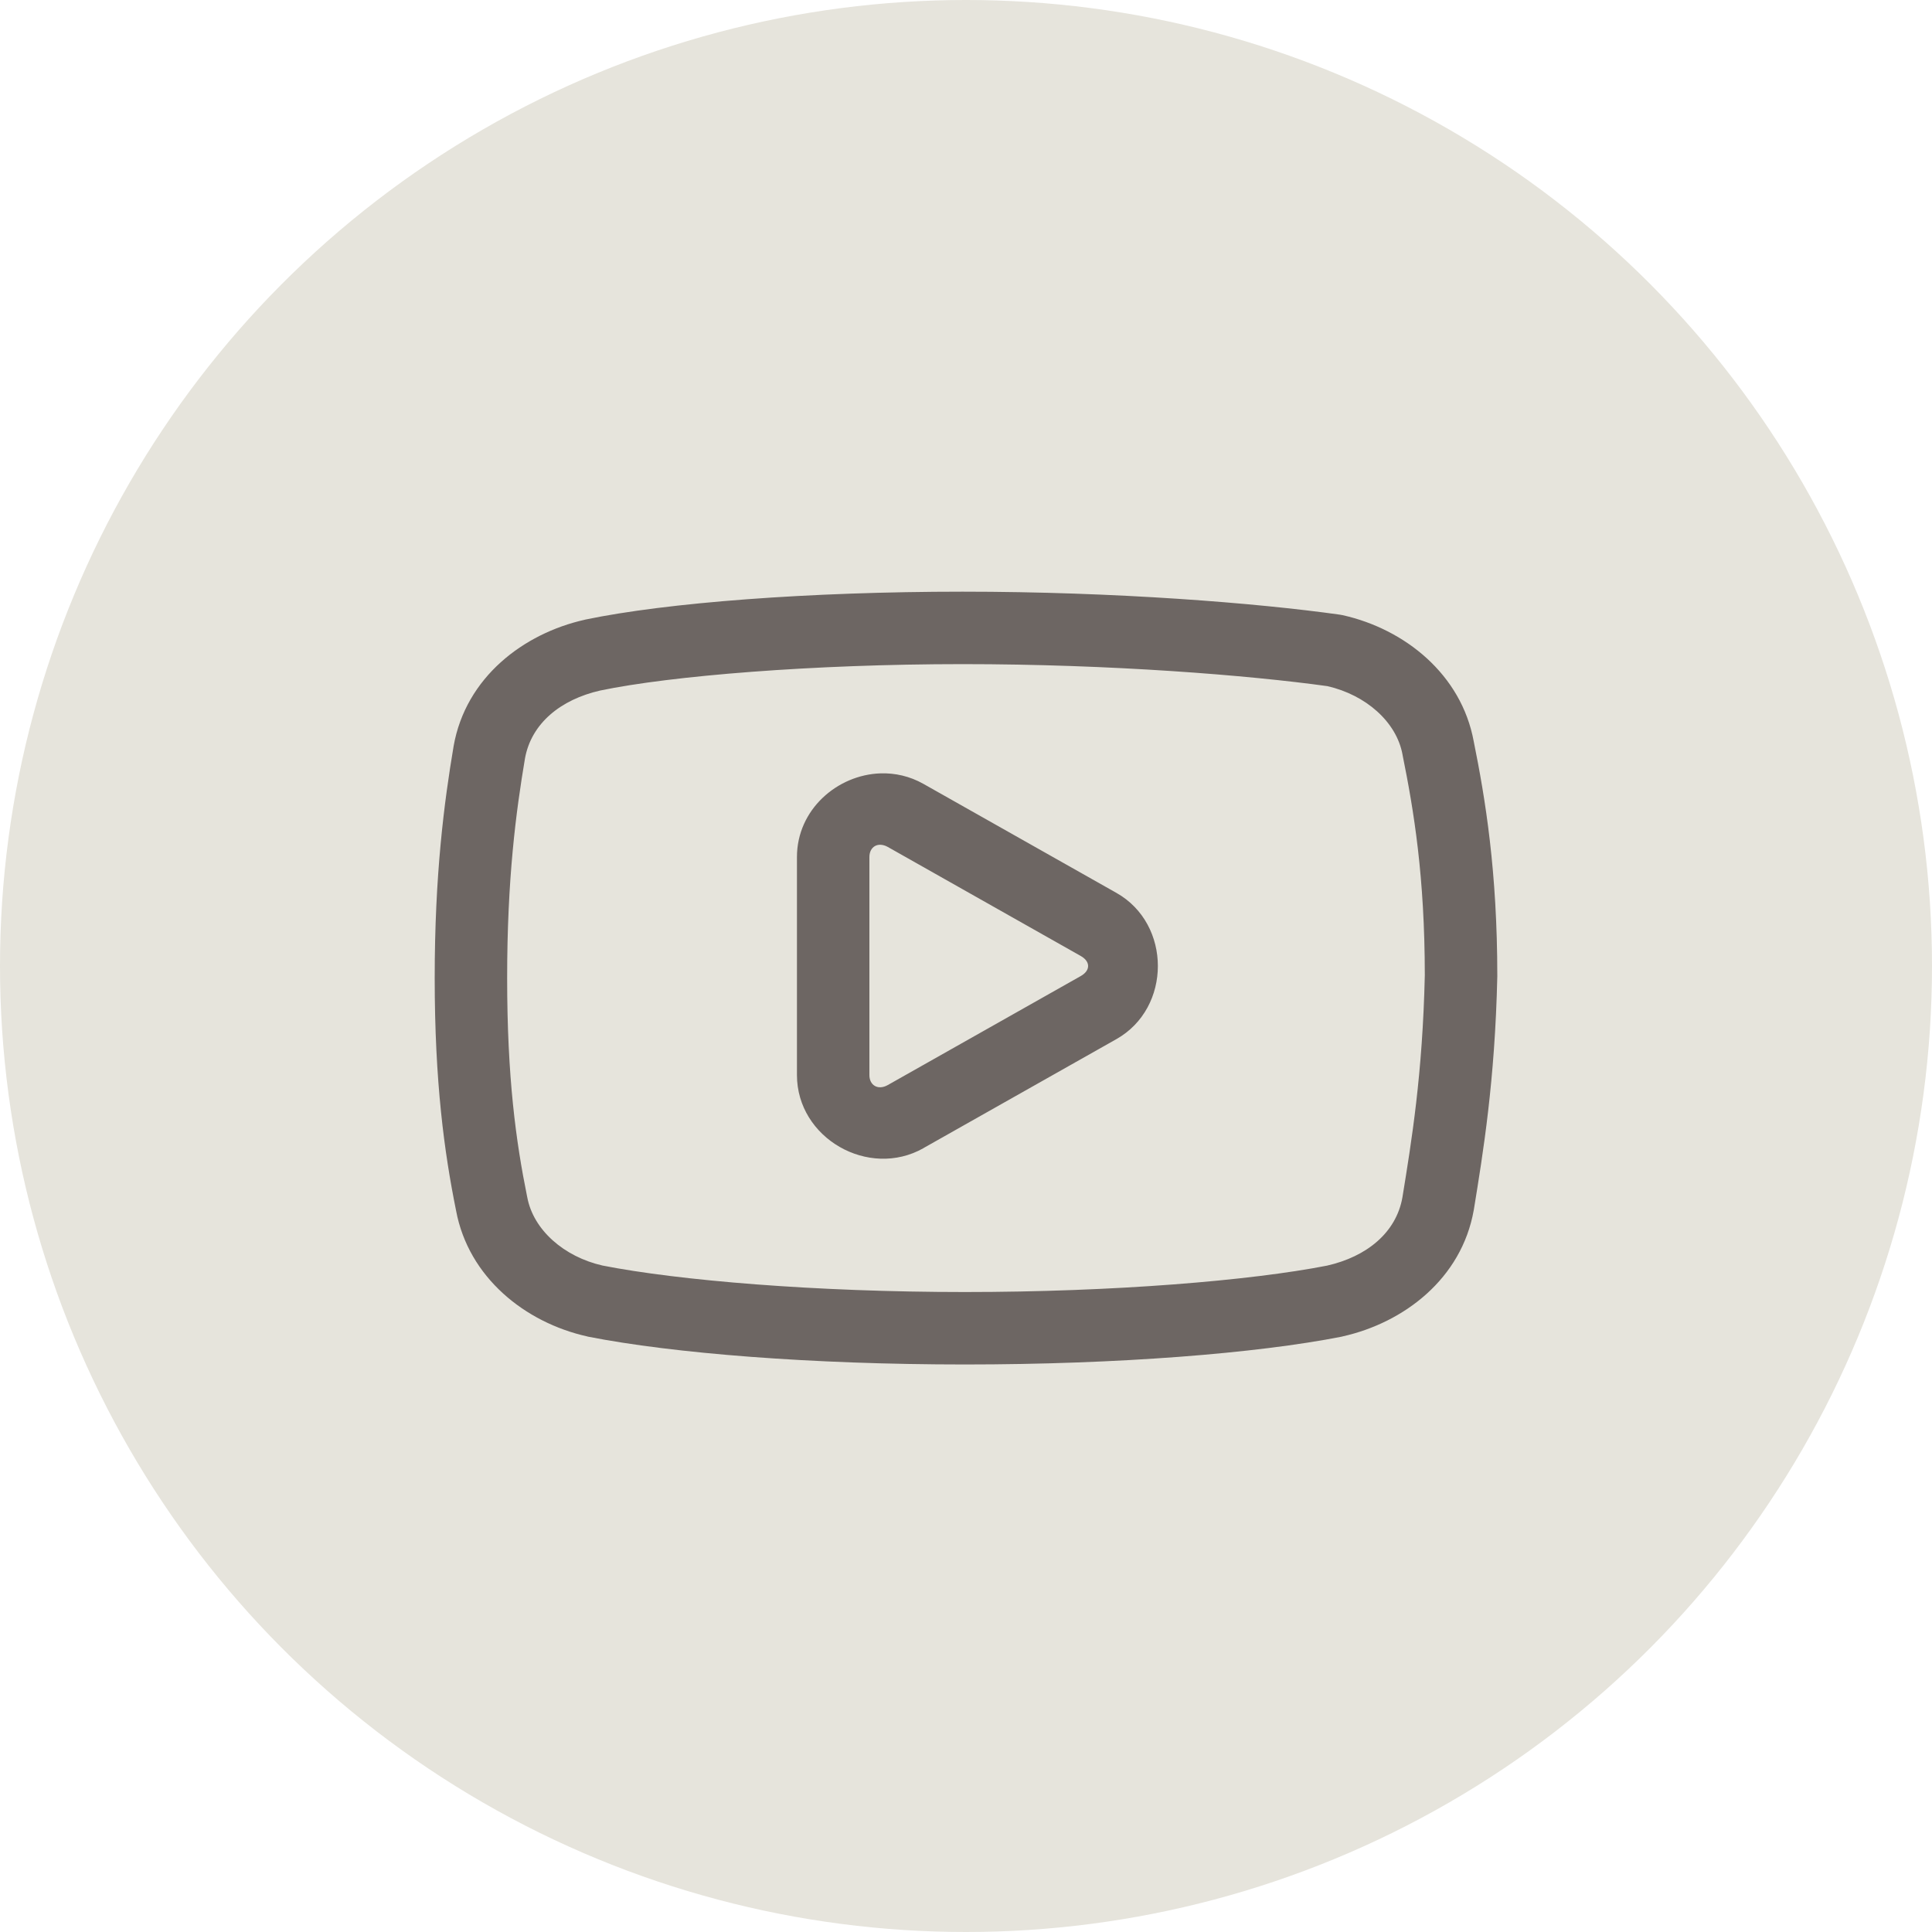 <?xml version="1.0" encoding="UTF-8"?> <svg xmlns="http://www.w3.org/2000/svg" width="100" height="100" viewBox="0 0 100 100" fill="none"><circle cx="50" cy="50" r="50" fill="#E6E4DC"></circle><path d="M49.822 30.625C41.881 30.625 34.503 31.191 30.293 32.07C30.284 32.073 30.275 32.075 30.266 32.078C27.094 32.788 24.108 35.06 23.479 38.618C23.478 38.623 23.477 38.628 23.477 38.633C22.994 41.5 22.5 45.238 22.5 50.625C22.5 56.001 22.995 59.64 23.606 62.659C24.25 66.112 27.168 68.452 30.388 69.172C30.404 69.177 30.419 69.181 30.435 69.185C34.828 70.05 41.998 70.625 49.939 70.625C57.88 70.625 65.053 70.05 69.448 69.185C69.464 69.181 69.479 69.177 69.495 69.172C72.666 68.462 75.653 66.19 76.282 62.632C76.283 62.623 76.285 62.614 76.287 62.605C76.762 59.679 77.379 55.944 77.5 50.549C77.5 50.535 77.5 50.522 77.5 50.508C77.5 45.11 76.882 41.348 76.279 38.369C75.64 34.909 72.719 32.562 69.495 31.841C69.445 31.83 69.396 31.821 69.346 31.814C65.058 31.211 57.764 30.625 49.822 30.625ZM49.822 34.375C57.522 34.375 64.658 34.952 68.709 35.515C70.699 35.973 72.281 37.363 72.593 39.05C72.594 39.061 72.596 39.072 72.598 39.082C73.179 41.953 73.745 45.366 73.748 50.481C73.631 55.612 73.064 59.056 72.588 61.982C72.263 63.806 70.74 65.043 68.691 65.508C64.757 66.28 57.678 66.875 49.939 66.875C42.199 66.875 35.122 66.278 31.189 65.505C29.191 65.052 27.602 63.657 27.29 61.965C27.288 61.955 27.285 61.944 27.283 61.934C26.707 59.095 26.25 55.786 26.25 50.625C26.25 45.473 26.707 42.028 27.17 39.273C27.493 37.444 29.021 36.204 31.074 35.74C34.718 34.98 42.075 34.375 49.822 34.375ZM45.576 40.029C43.336 40.102 41.25 41.907 41.25 44.358V55.645C41.25 58.913 44.958 61.032 47.798 59.429V59.426L57.786 53.784C60.646 52.168 60.646 47.832 57.786 46.216L47.798 40.574C47.088 40.173 46.323 40.005 45.576 40.029ZM45.591 43.726C45.703 43.732 45.827 43.767 45.952 43.838L55.94 49.482C56.447 49.769 56.447 50.233 55.94 50.52L45.952 56.162C45.449 56.446 45 56.181 45 55.645V44.358C45 44.09 45.113 43.889 45.288 43.791C45.376 43.742 45.478 43.719 45.591 43.726Z" fill="#6D6663"></path></svg> 